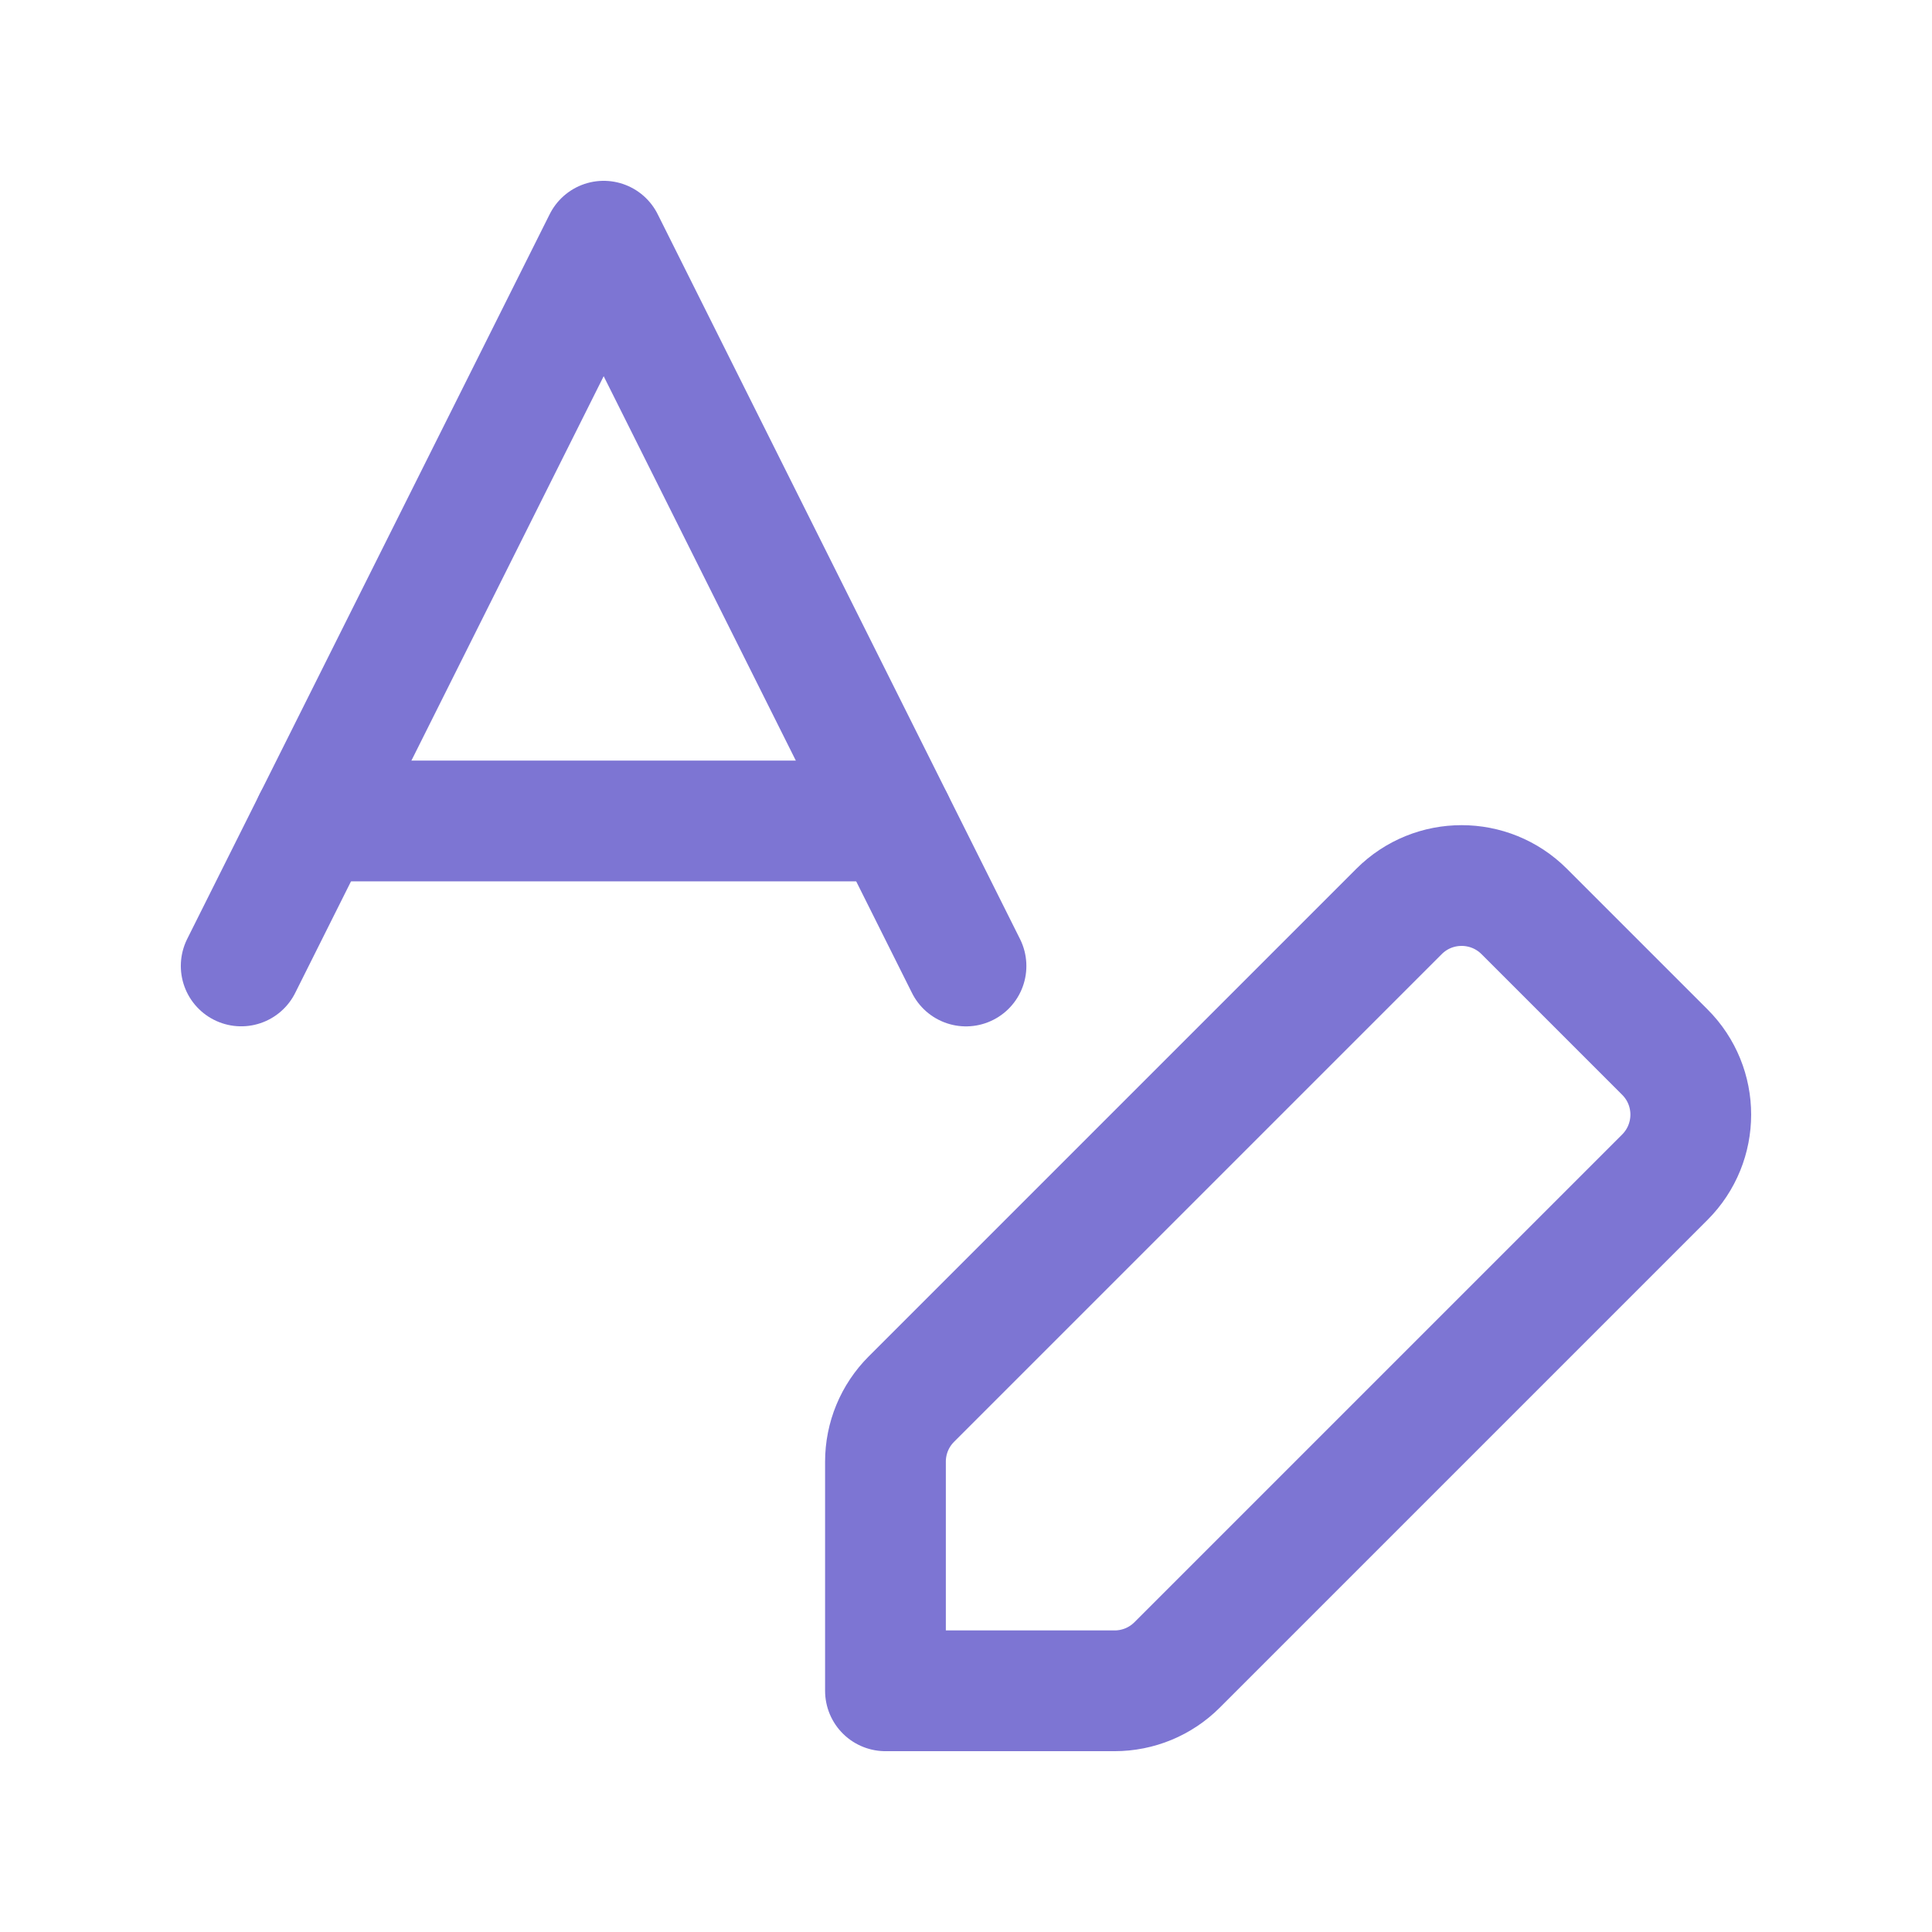 <svg width="32" height="32" viewBox="0 0 32 32" fill="none" xmlns="http://www.w3.org/2000/svg">
<path d="M16 16L9.999 3.995L3.995 15.999" stroke="#7D75D3" stroke-width="2" stroke-linecap="round" stroke-linejoin="round"/>
<path d="M5.196 13.598H14.797" stroke="#7D75D3" stroke-width="2" stroke-linecap="round" stroke-linejoin="round"/>
<path fill-rule="evenodd" clip-rule="evenodd" d="M19.497 27.576L27.574 19.499C28.148 18.925 28.148 17.997 27.574 17.425L25.246 15.097C24.673 14.524 23.744 14.524 23.172 15.097L15.095 23.174C14.819 23.45 14.666 23.822 14.666 24.21V28.005H18.461C18.849 28.005 19.221 27.852 19.497 27.576Z" stroke="#7D75D3" stroke-width="2" stroke-linecap="round" stroke-linejoin="round"/>
</svg>
